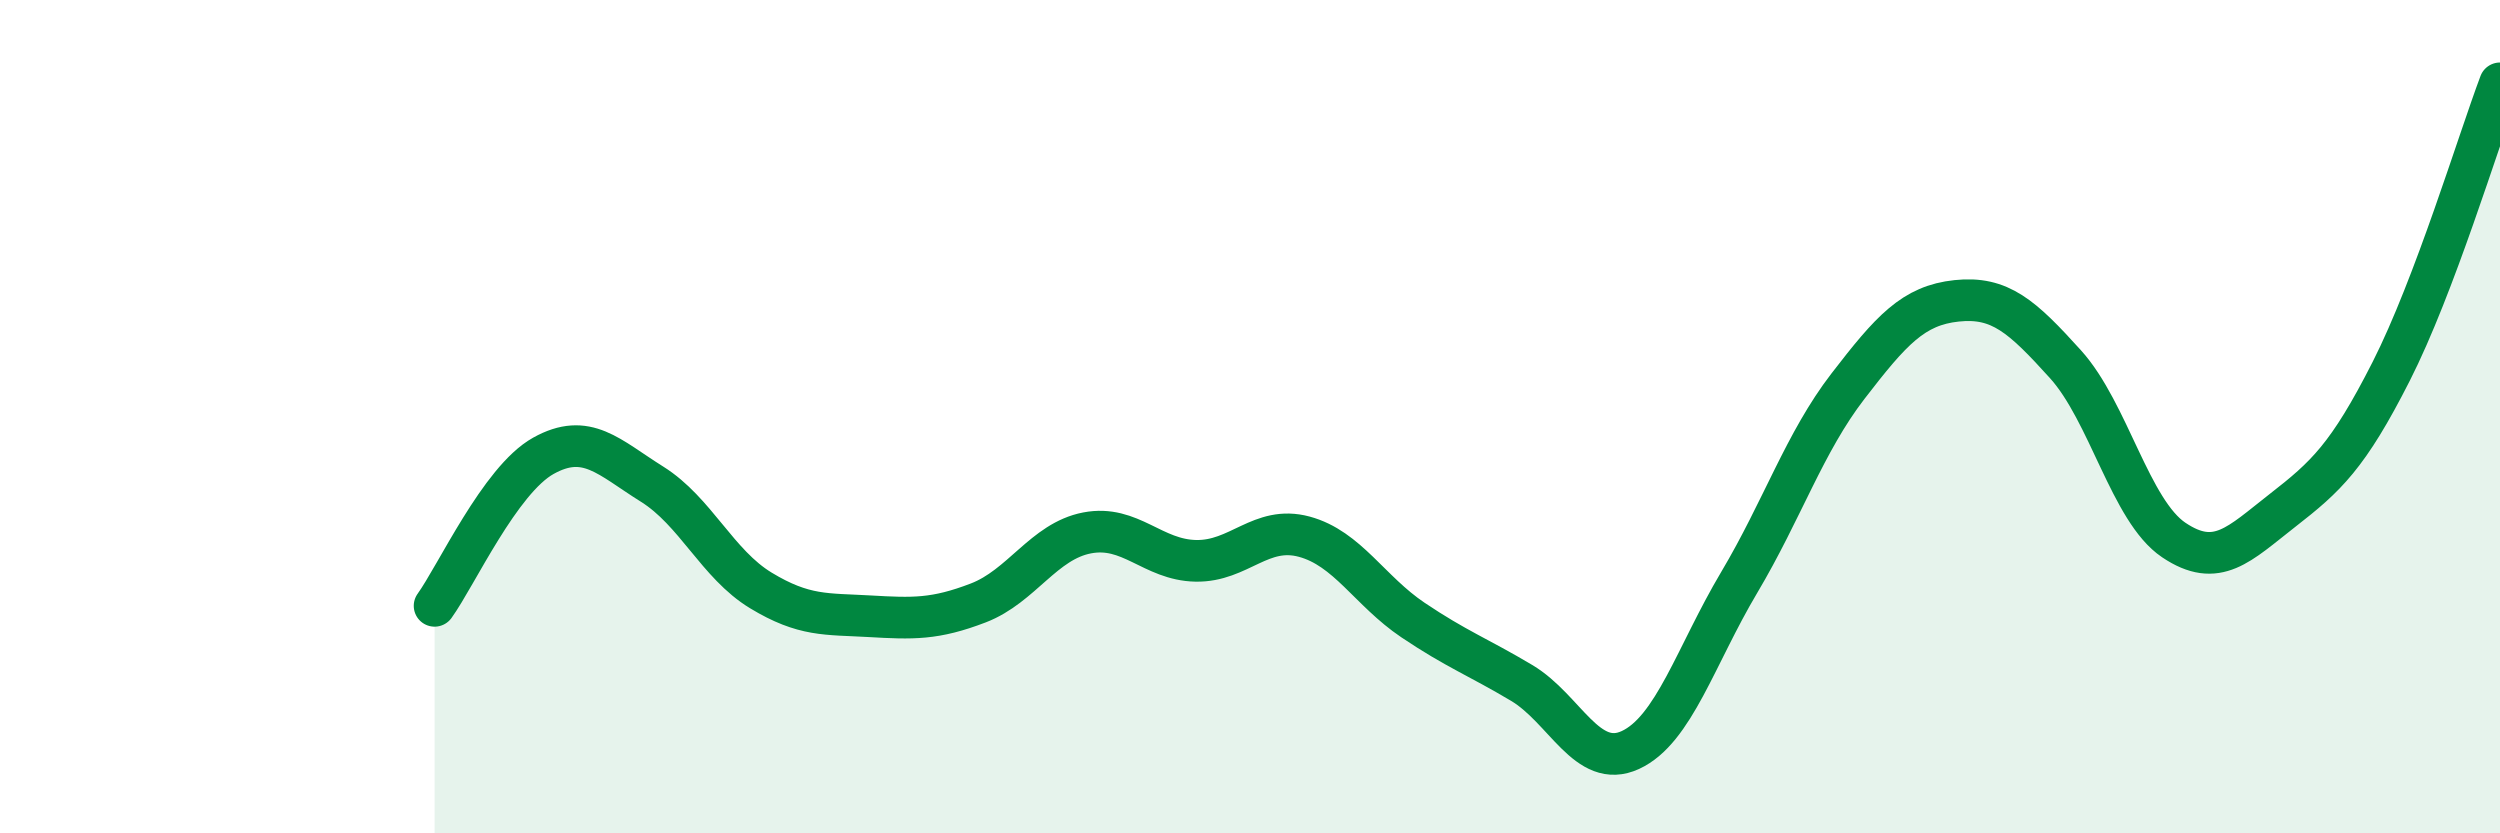 
    <svg width="60" height="20" viewBox="0 0 60 20" xmlns="http://www.w3.org/2000/svg">
      <path
        d="M 10.43,14.54 C 10.95,13.82 12,11.52 13.04,10.94 C 14.08,10.36 14.61,10.97 15.65,11.62 C 16.69,12.27 17.22,13.54 18.26,14.17 C 19.3,14.8 19.83,14.73 20.87,14.79 C 21.91,14.85 22.44,14.87 23.48,14.47 C 24.52,14.07 25.05,12.99 26.09,12.79 C 27.13,12.59 27.66,13.44 28.7,13.46 C 29.74,13.48 30.26,12.6 31.3,12.88 C 32.34,13.16 32.87,14.18 33.91,14.88 C 34.95,15.58 35.48,15.77 36.52,16.39 C 37.56,17.01 38.09,18.48 39.13,18 C 40.17,17.52 40.7,15.73 41.74,13.98 C 42.78,12.23 43.31,10.62 44.35,9.27 C 45.39,7.92 45.92,7.33 46.96,7.22 C 48,7.11 48.53,7.59 49.57,8.74 C 50.61,9.89 51.13,12.26 52.17,12.96 C 53.21,13.66 53.74,13.06 54.78,12.25 C 55.82,11.44 56.35,10.96 57.39,8.91 C 58.43,6.86 59.48,3.38 60,2L60 20L10.43 20Z"
        fill="#008740"
        opacity="0.1"
        stroke-linecap="round"
        stroke-linejoin="round"
      />
      <path
        d="M 10.43,14.54 C 10.95,13.82 12,11.52 13.04,10.94 C 14.08,10.36 14.61,10.97 15.65,11.62 C 16.69,12.27 17.22,13.54 18.26,14.17 C 19.3,14.8 19.83,14.73 20.87,14.79 C 21.91,14.85 22.44,14.87 23.48,14.47 C 24.52,14.07 25.05,12.99 26.09,12.79 C 27.13,12.59 27.66,13.44 28.7,13.46 C 29.74,13.48 30.26,12.6 31.3,12.88 C 32.34,13.16 32.87,14.18 33.91,14.88 C 34.95,15.58 35.48,15.77 36.52,16.39 C 37.56,17.01 38.09,18.48 39.13,18 C 40.17,17.52 40.7,15.73 41.74,13.98 C 42.78,12.23 43.31,10.62 44.35,9.27 C 45.39,7.92 45.92,7.33 46.96,7.22 C 48,7.11 48.53,7.59 49.57,8.74 C 50.61,9.89 51.13,12.26 52.17,12.96 C 53.21,13.66 53.74,13.06 54.78,12.25 C 55.82,11.44 56.35,10.96 57.39,8.91 C 58.43,6.86 59.48,3.38 60,2"
        stroke="#008740"
        stroke-width="1"
        fill="none"
        stroke-linecap="round"
        stroke-linejoin="round"
      />
    </svg>
  